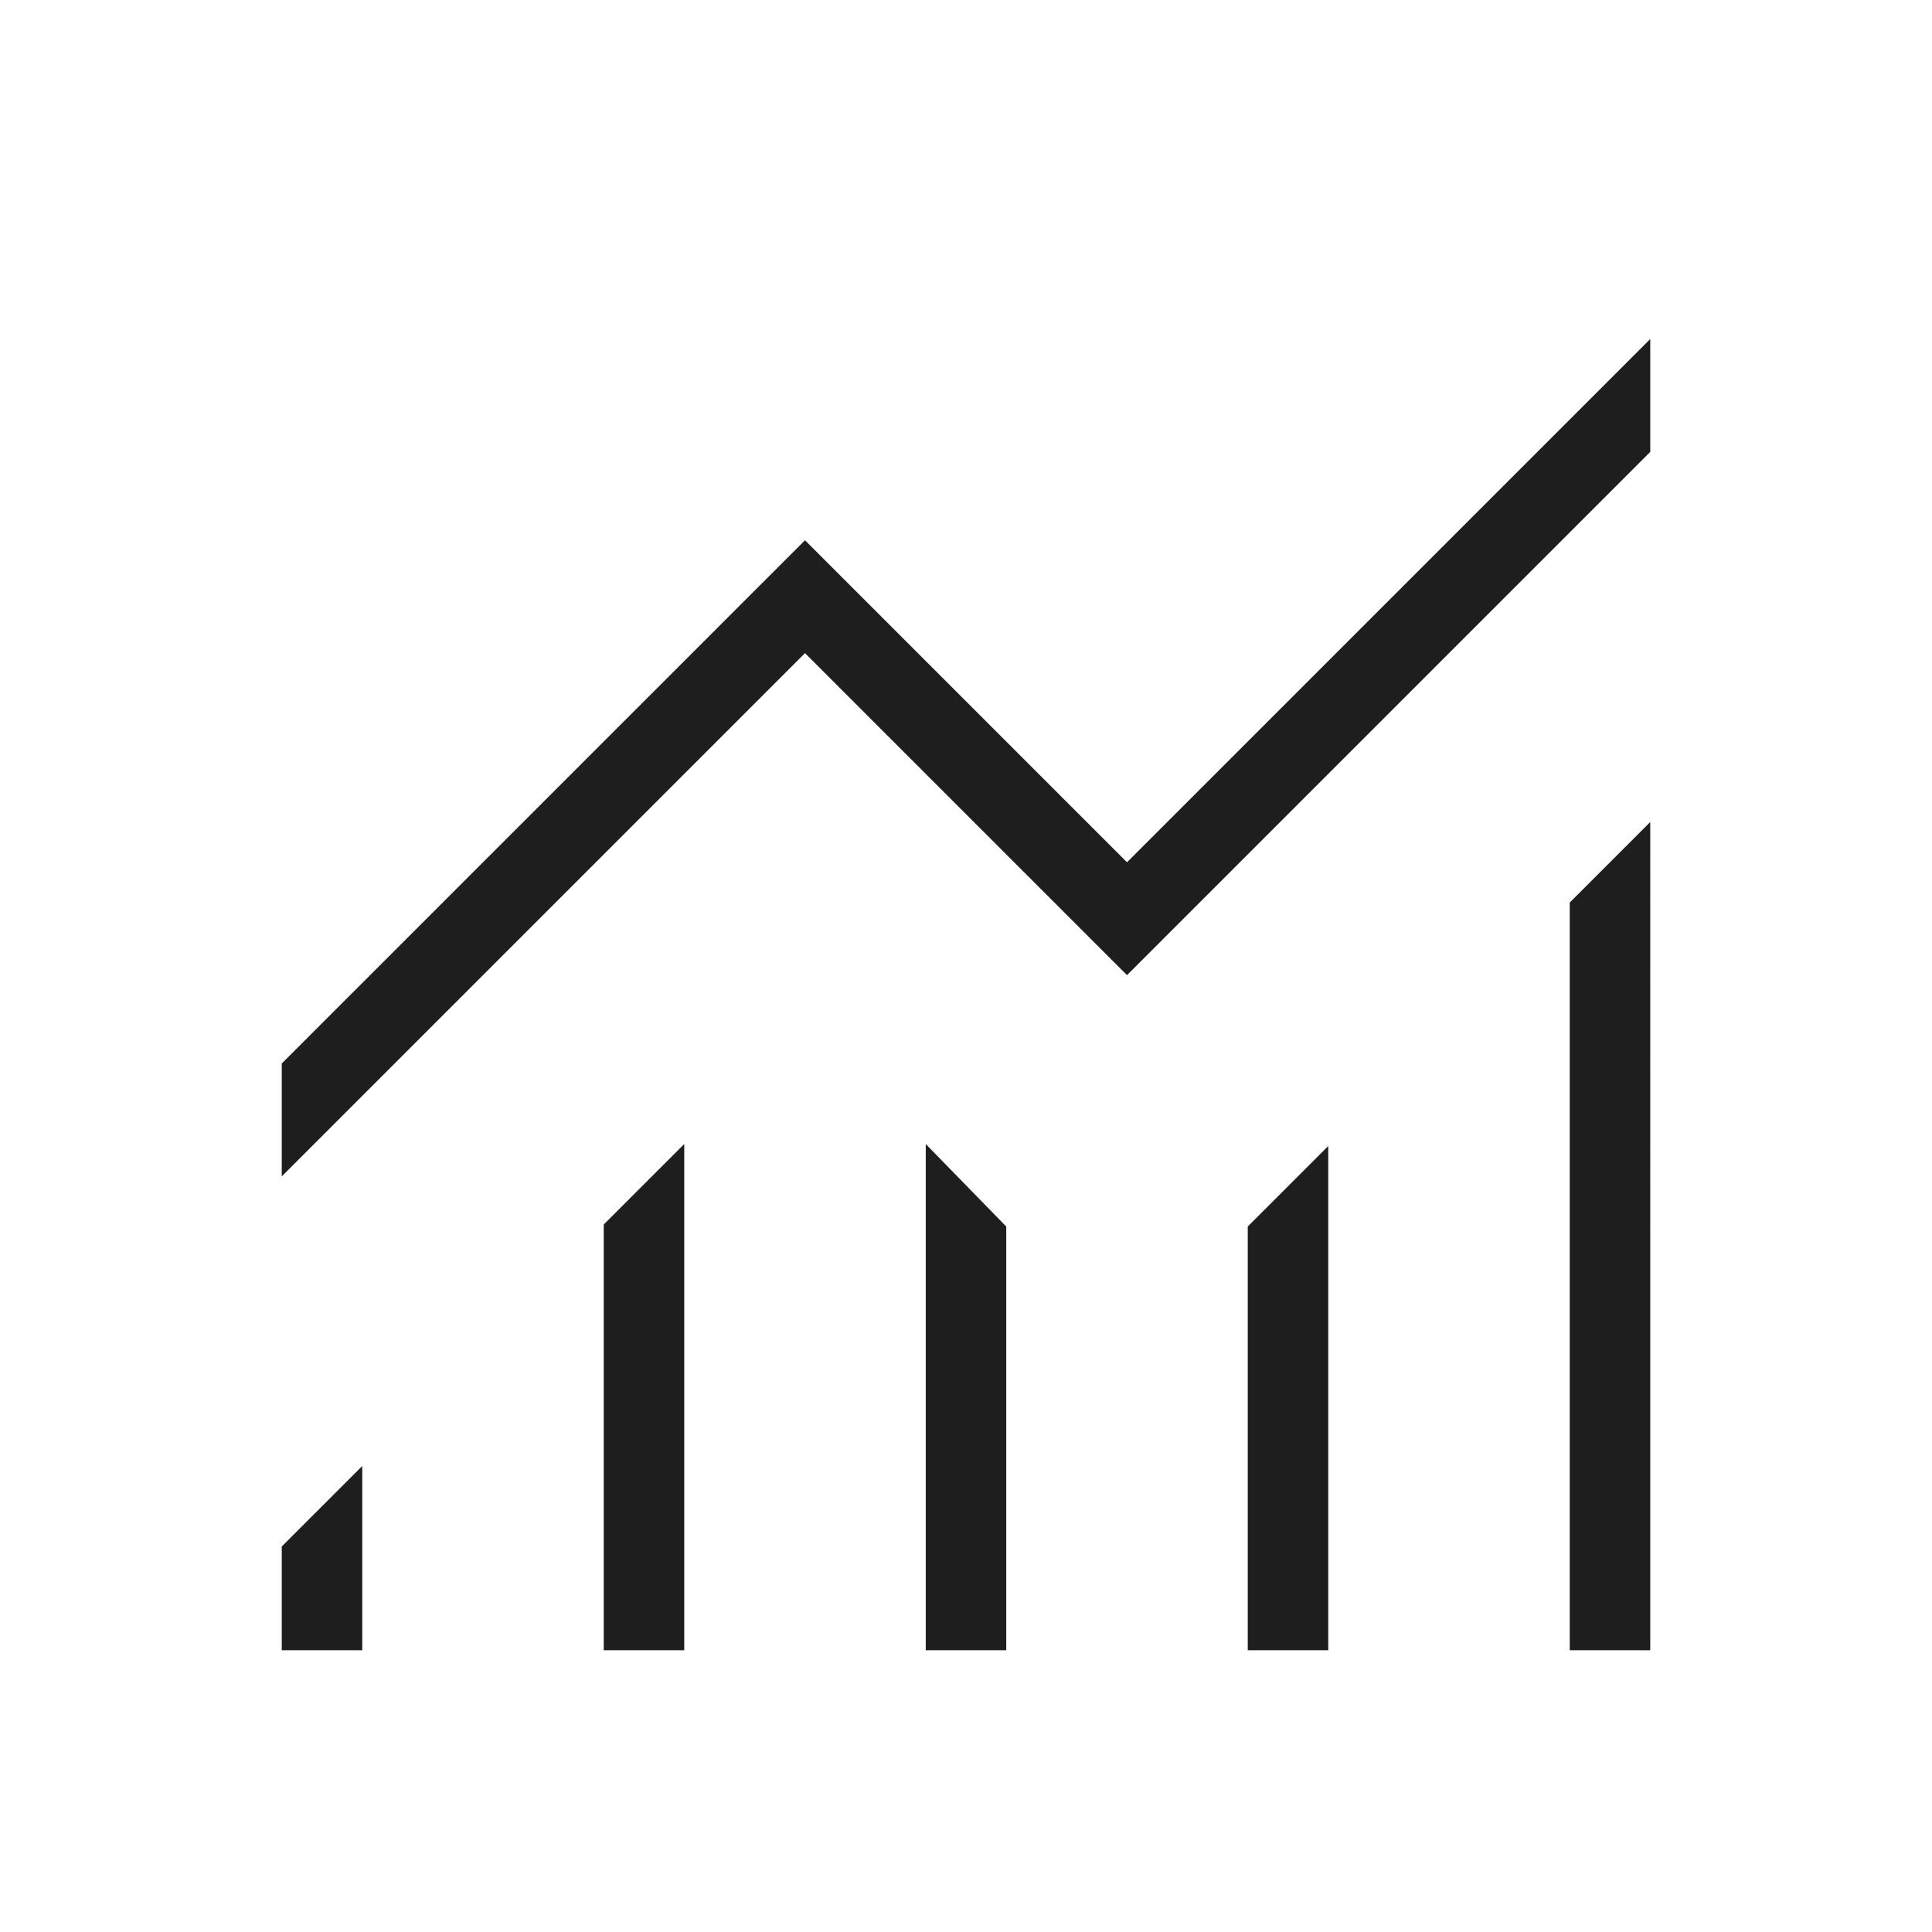<svg xmlns="http://www.w3.org/2000/svg" height="24px" viewBox="0 -960 960 960" width="24px" fill="#1e1e1e"><path d="M140-140v-51.54l40-40V-140h-40Zm160 0v-211.54l40-40V-140h-40Zm160 0v-251.54l40 41V-140h-40Zm160 0v-210.54l40-40V-140h-40Zm160 0v-371.54l40-40V-140h-40ZM140-375.46v-56.08l260-260 160 160 260-260v56.08l-260 260-160-160-260 260Z"/></svg>